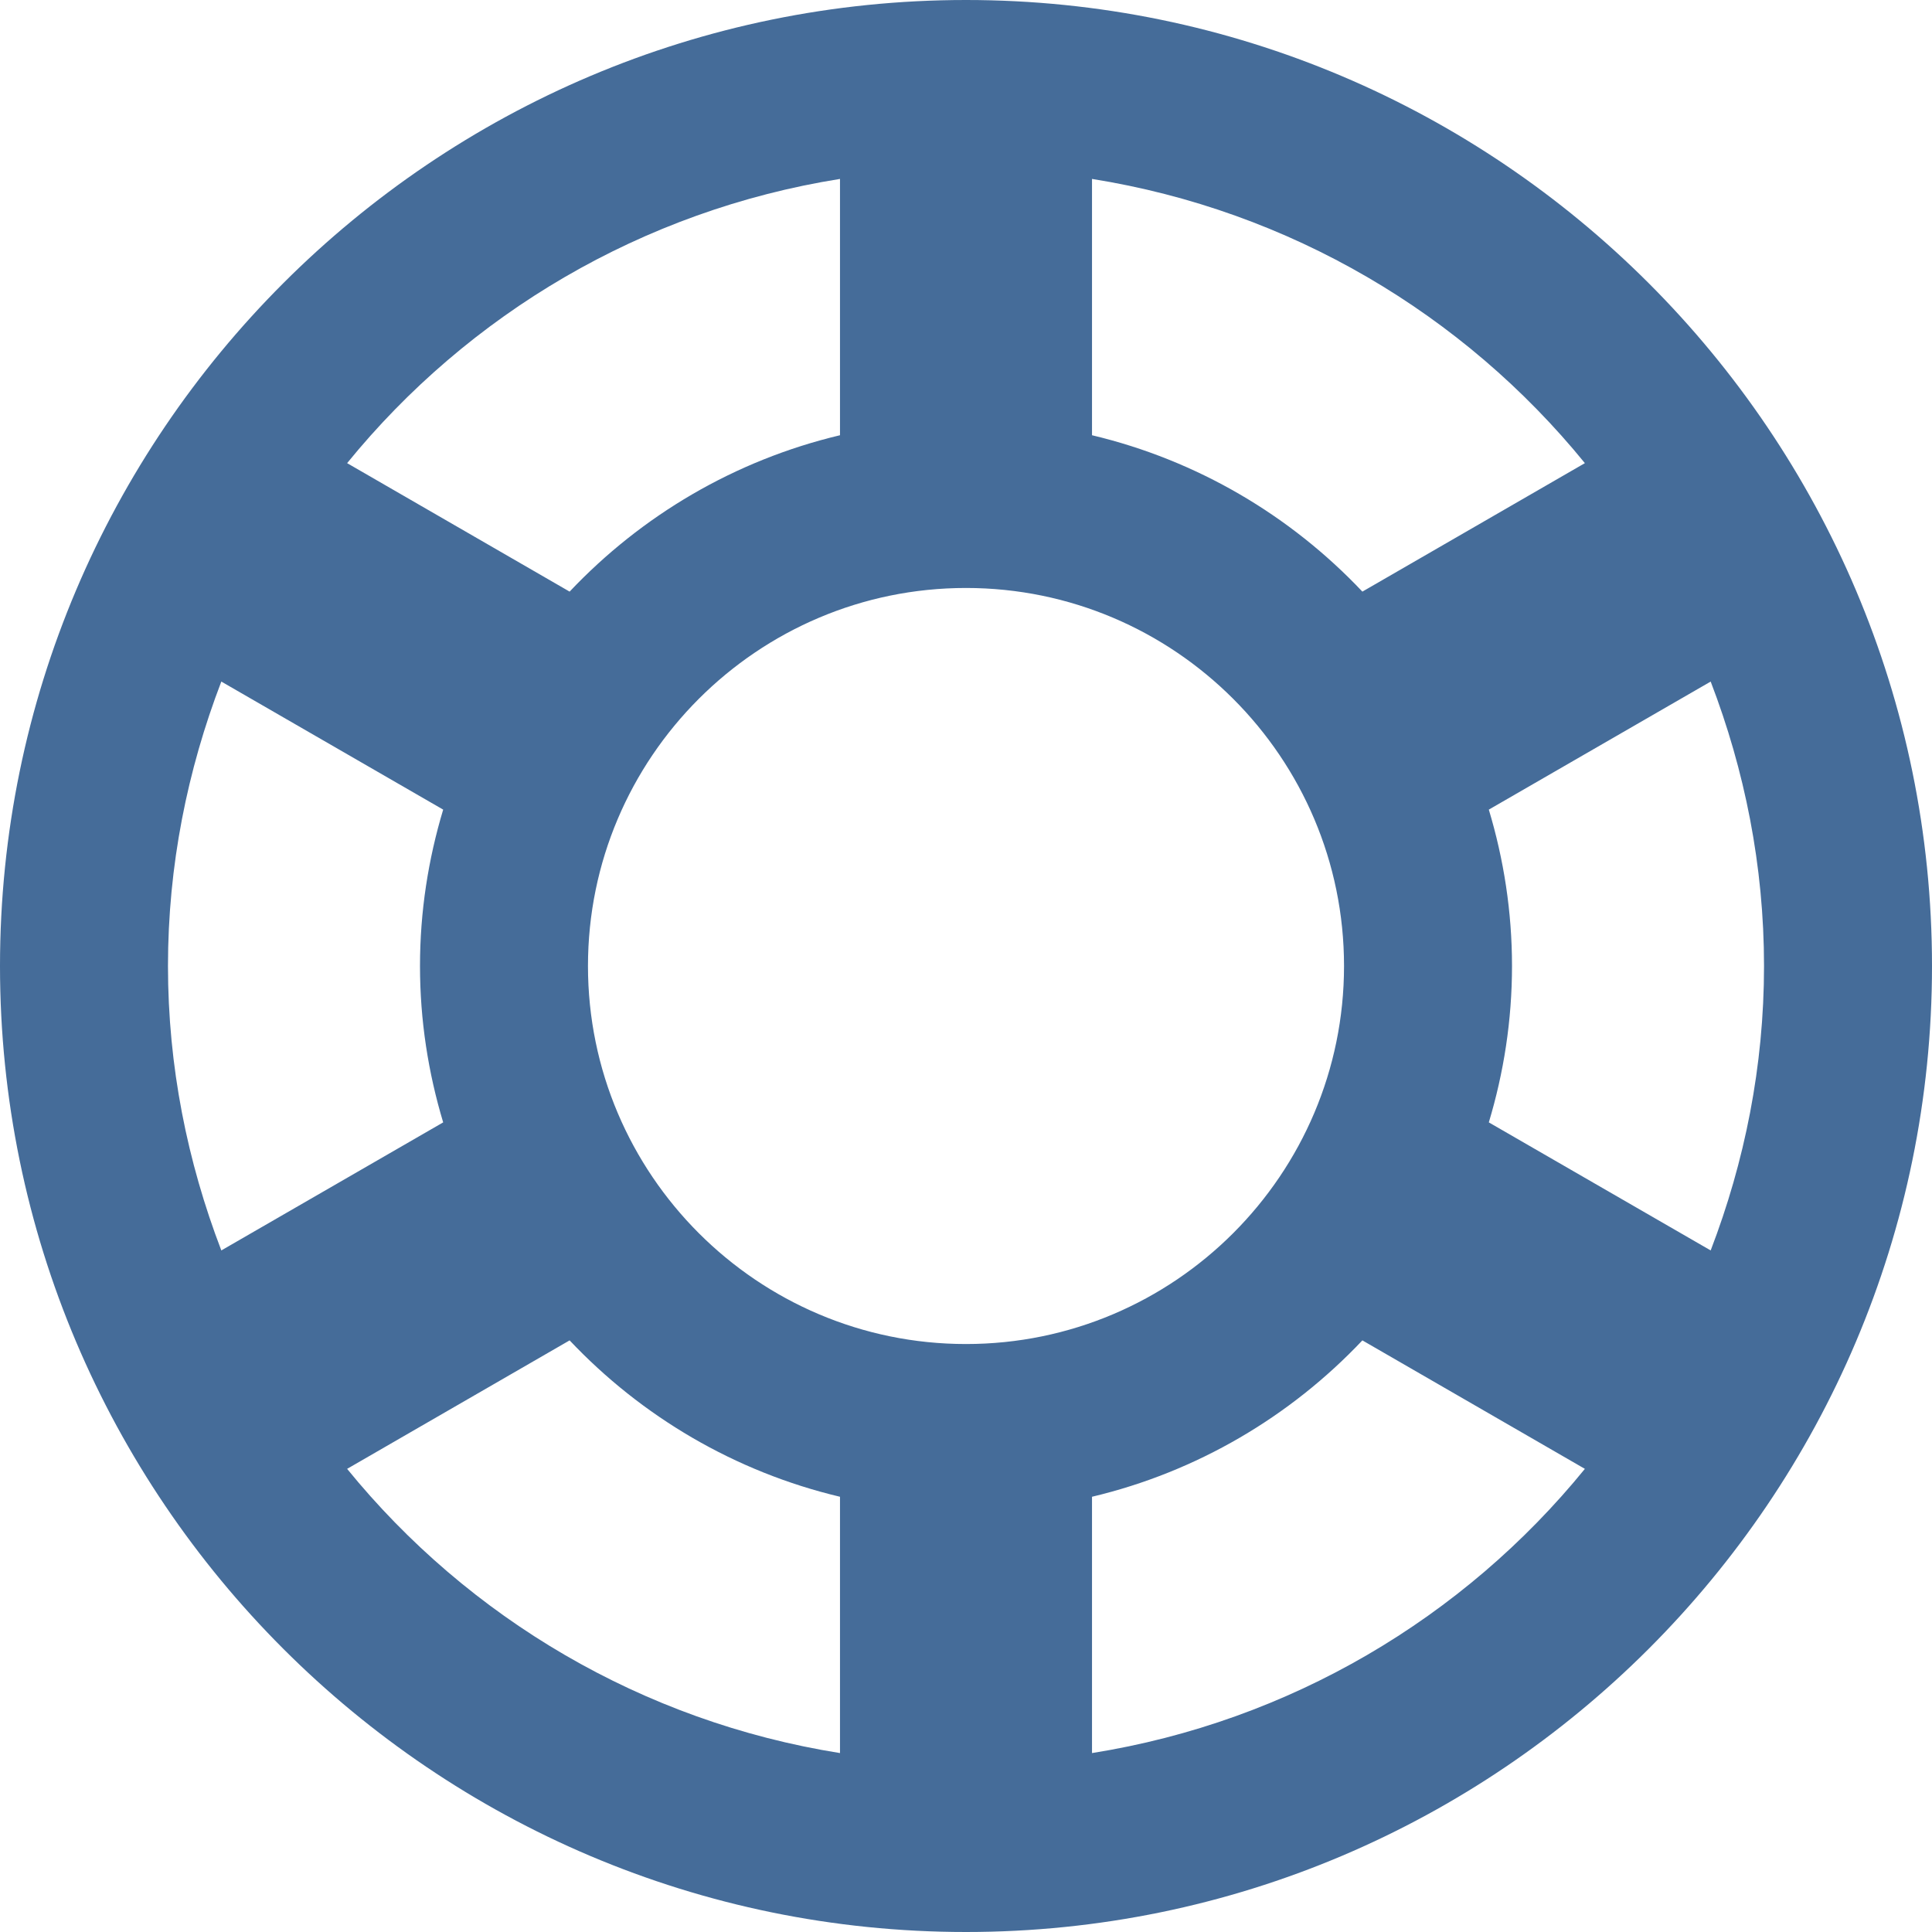 <svg width="18" height="18" viewBox="0 0 18 18" fill="none" xmlns="http://www.w3.org/2000/svg">
<path d="M9 0C4.037 0 0 4.037 0 9C0 13.963 4.037 18 9 18C13.963 18 18 13.963 18 9C18 4.037 13.963 0 9 0ZM7.826 1.667V4.055C6.846 4.288 5.977 4.803 5.307 5.512L3.234 4.315C4.363 2.928 5.983 1.961 7.826 1.667ZM10.174 1.667C12.017 1.961 13.637 2.928 14.766 4.315L12.693 5.512C12.023 4.803 11.154 4.288 10.174 4.055V1.667ZM9 5.478C10.942 5.478 12.522 7.058 12.522 9C12.522 10.942 10.942 12.522 9 12.522C7.058 12.522 5.478 10.942 5.478 9C5.478 7.058 7.058 5.478 9 5.478ZM2.062 6.35L4.129 7.543C3.99 8.005 3.913 8.493 3.913 9C3.913 9.507 3.99 9.995 4.129 10.457L2.062 11.65C1.746 10.826 1.565 9.935 1.565 9C1.565 8.065 1.746 7.174 2.062 6.35ZM15.938 6.35C16.254 7.174 16.435 8.065 16.435 9C16.435 9.935 16.254 10.826 15.938 11.65L13.871 10.457C14.01 9.995 14.087 9.507 14.087 9C14.087 8.493 14.01 8.005 13.871 7.543L15.938 6.35ZM5.307 12.488C5.977 13.197 6.846 13.712 7.826 13.945V16.333C5.983 16.039 4.363 15.072 3.234 13.685L5.307 12.488ZM12.693 12.488L14.766 13.685C13.637 15.072 12.017 16.039 10.174 16.333V13.945C11.154 13.712 12.023 13.197 12.693 12.488Z" fill="#456C99"/>
</svg>
